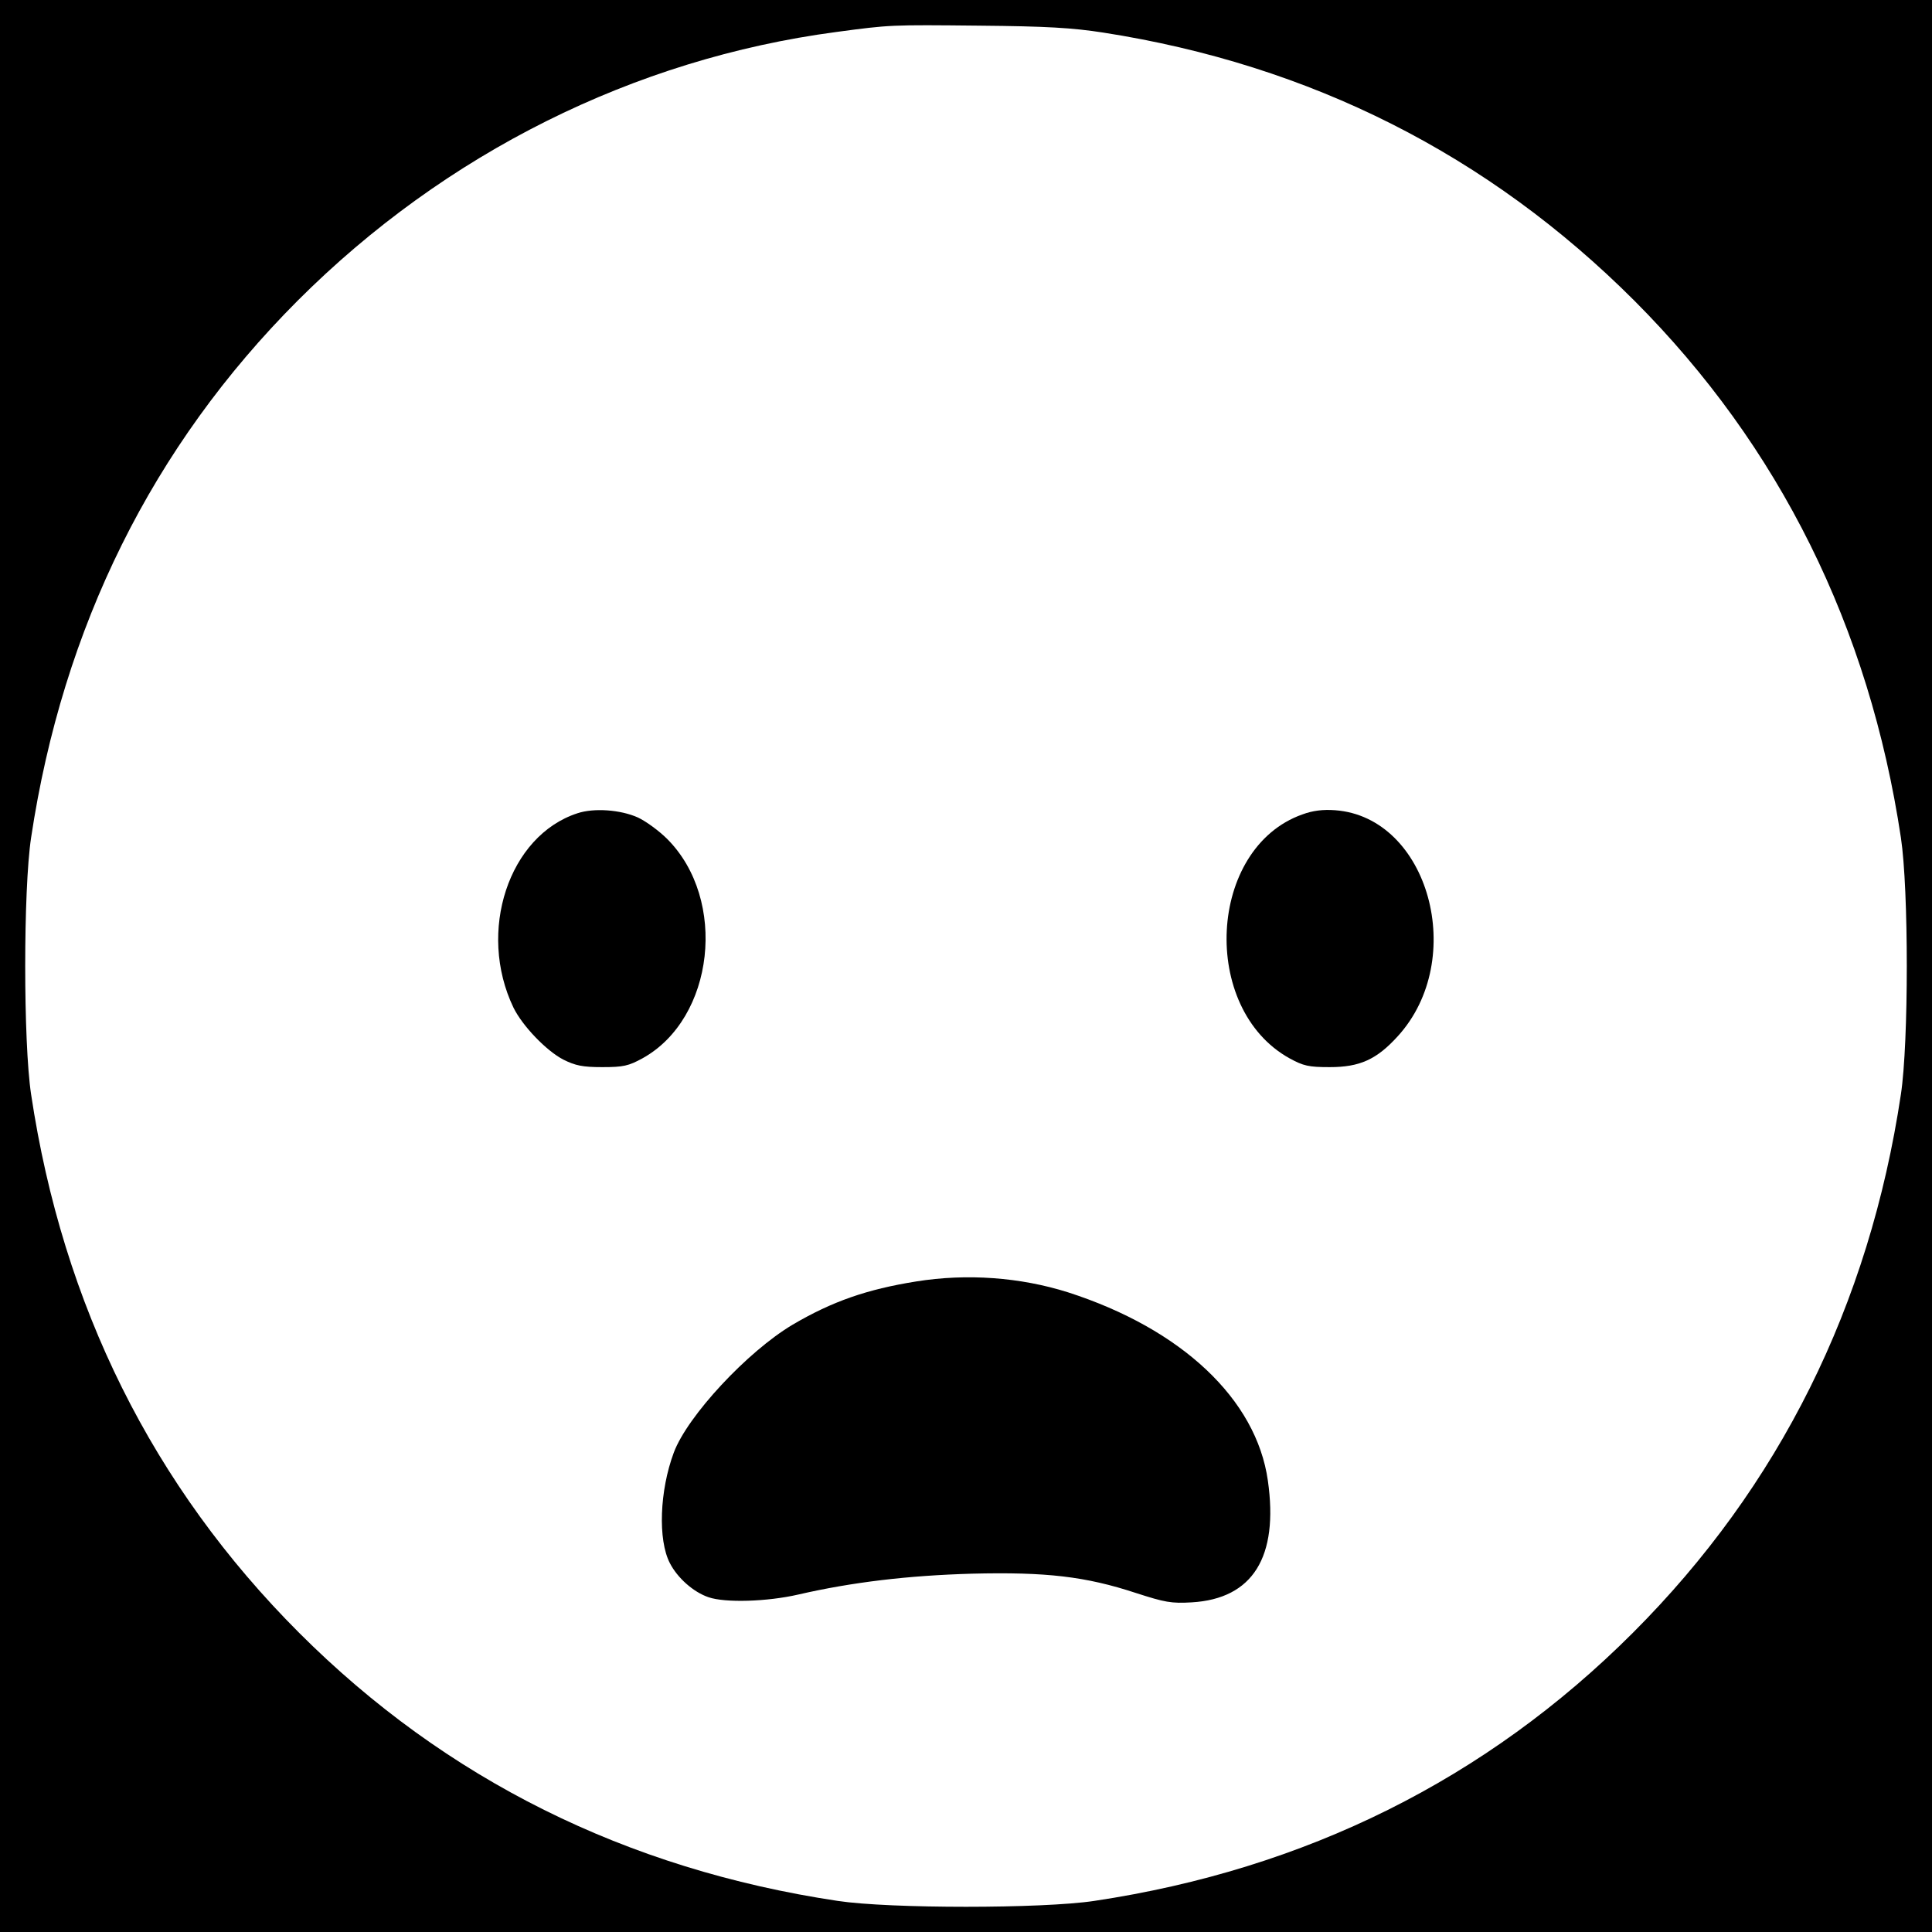 <?xml version="1.0" standalone="no"?>
<!DOCTYPE svg PUBLIC "-//W3C//DTD SVG 20010904//EN"
 "http://www.w3.org/TR/2001/REC-SVG-20010904/DTD/svg10.dtd">
<svg version="1.0" xmlns="http://www.w3.org/2000/svg"
 width="640pt" height="640pt" viewBox="0 0 640 640"
 preserveAspectRatio="xMidYMid meet">
<g transform="translate(0,640) scale(0.1,-0.1)"
fill="#000000" stroke="none">
<path d="M0 3200 l0 -3200 3200 0 3200 0 0 3200 0 3200 -3200 0 -3200 0 0
-3200z m3655 3092 c687 -107 1276 -405 1759 -888 481 -482 778 -1081 883
-1779 26 -172 26 -678 0 -850 -105 -700 -403 -1299 -888 -1784 -485 -485
-1084 -783 -1784 -888 -172 -26 -678 -26 -850 0 -700 105 -1299 403 -1784 888
-485 485 -783 1084 -888 1784 -26 172 -26 678 0 850 105 698 402 1297 883
1779 488 488 1114 801 1784 890 179 24 179 24 475 21 221 -2 307 -7 410 -23z"/>
<path d="M1913 3706 c-228 -74 -333 -392 -212 -644 30 -61 109 -143 165 -172
40 -20 64 -25 129 -25 70 0 87 4 133 29 239 132 283 526 82 727 -27 27 -71 59
-97 71 -58 26 -146 32 -200 14z"/>
<path d="M4314 3702 c-313 -111 -340 -643 -42 -808 46 -25 63 -29 133 -29 99
0 155 25 225 102 233 255 103 726 -207 749 -40 3 -74 -1 -109 -14z"/>
<path d="M3035 2155 c-163 -26 -278 -66 -409 -143 -150 -89 -349 -303 -394
-424 -47 -126 -53 -289 -13 -366 25 -49 78 -96 128 -113 55 -19 194 -15 298 9
178 41 364 63 575 69 245 6 376 -9 543 -64 96 -31 117 -35 185 -31 202 12 288
150 252 403 -38 270 -286 503 -662 624 -158 50 -335 63 -503 36z"/>
</g>
</svg>
